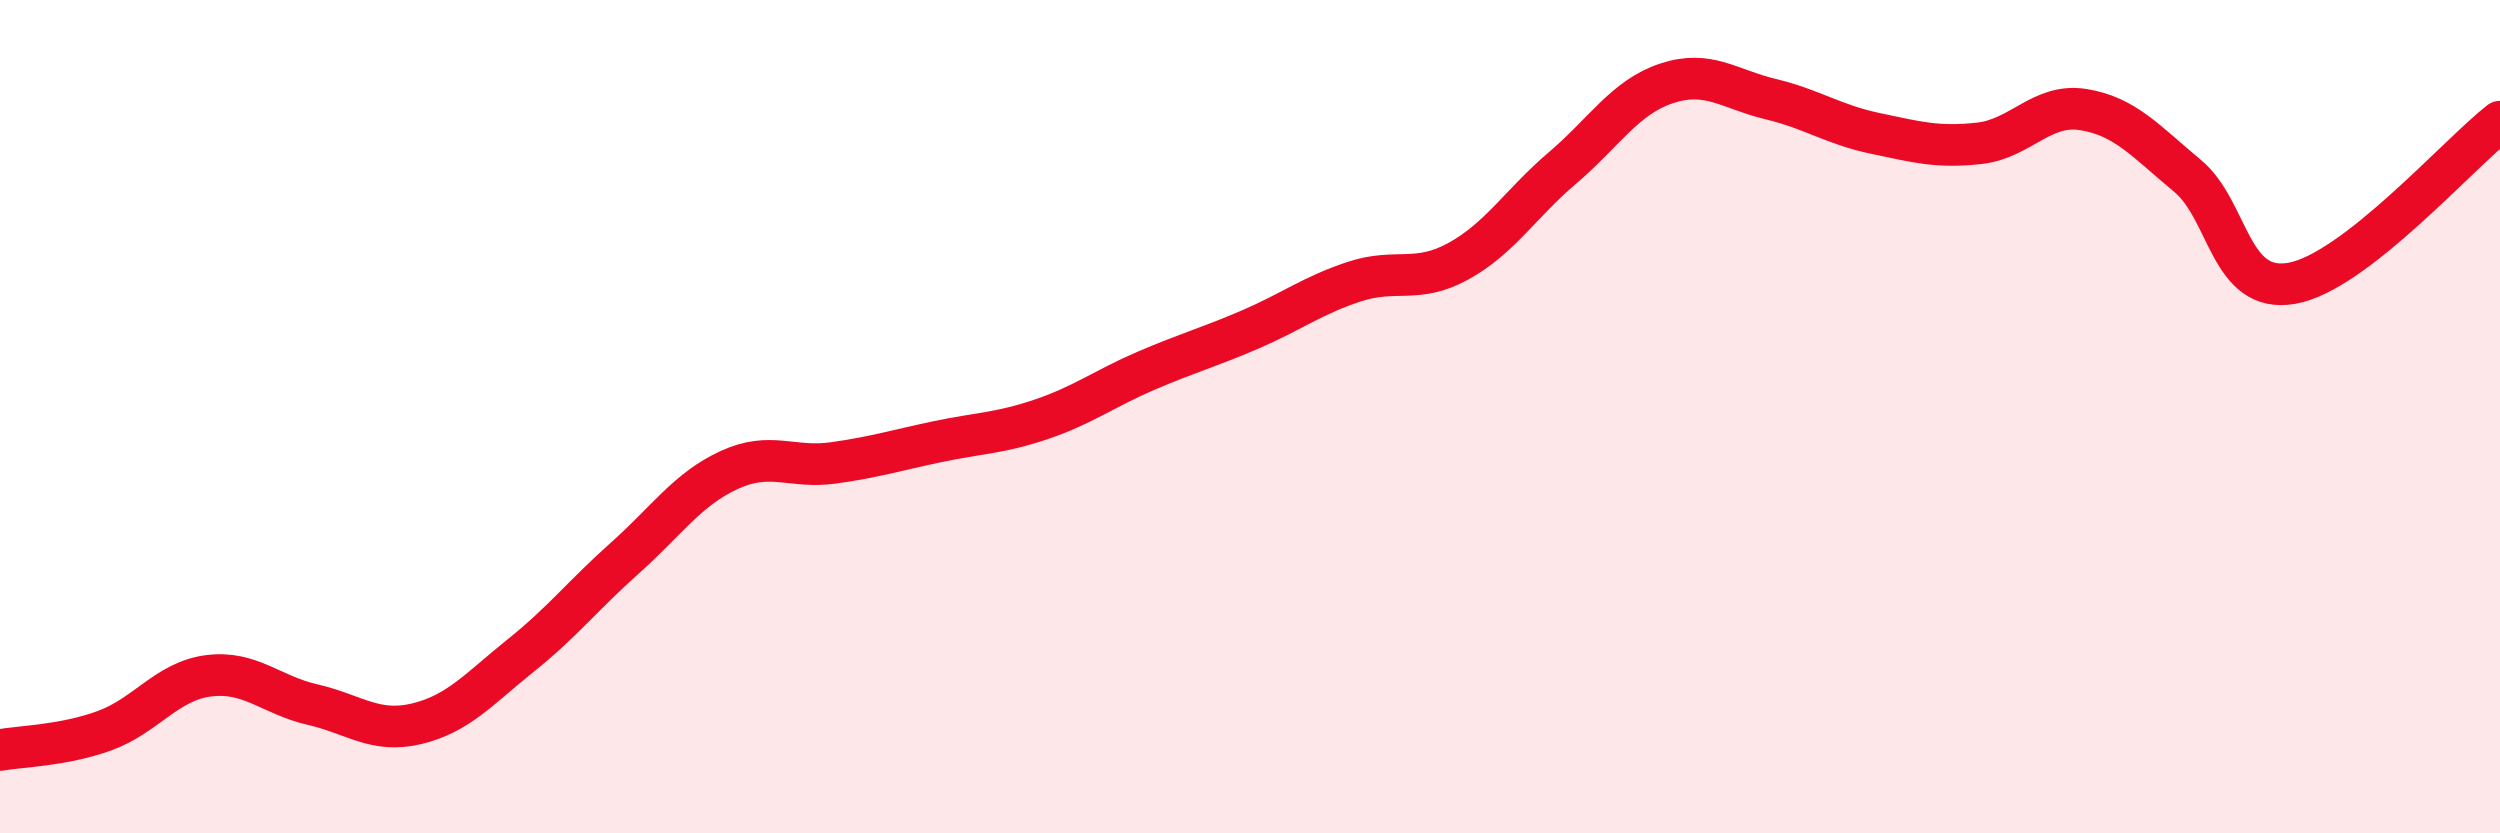 
    <svg width="60" height="20" viewBox="0 0 60 20" xmlns="http://www.w3.org/2000/svg">
      <path
        d="M 0,18 C 0.5,17.91 1.5,17.9 2.5,17.54 C 3.5,17.18 4,16.35 5,16.22 C 6,16.09 6.5,16.68 7.5,16.91 C 8.5,17.14 9,17.61 10,17.37 C 11,17.13 11.5,16.53 12.5,15.73 C 13.5,14.93 14,14.28 15,13.39 C 16,12.5 16.5,11.74 17.5,11.28 C 18.5,10.82 19,11.25 20,11.11 C 21,10.97 21.5,10.81 22.5,10.6 C 23.5,10.39 24,10.4 25,10.06 C 26,9.72 26.5,9.33 27.5,8.9 C 28.5,8.47 29,8.34 30,7.91 C 31,7.48 31.5,7.09 32.5,6.76 C 33.5,6.43 34,6.82 35,6.27 C 36,5.72 36.5,4.88 37.5,4.03 C 38.5,3.18 39,2.33 40,2 C 41,1.67 41.5,2.14 42.5,2.38 C 43.5,2.62 44,2.99 45,3.2 C 46,3.41 46.5,3.55 47.5,3.44 C 48.5,3.33 49,2.47 50,2.63 C 51,2.79 51.5,3.39 52.5,4.22 C 53.5,5.05 53.5,7.06 55,6.8 C 56.5,6.54 59,3.7 60,2.92L60 20L0 20Z"
        fill="#EB0A25"
        opacity="0.1"
        stroke-linecap="round"
        stroke-linejoin="round"
      />
      <path
        d="M 0,18 C 0.5,17.91 1.5,17.9 2.5,17.54 C 3.5,17.18 4,16.35 5,16.22 C 6,16.09 6.5,16.68 7.5,16.91 C 8.5,17.14 9,17.61 10,17.37 C 11,17.13 11.5,16.53 12.5,15.73 C 13.5,14.93 14,14.28 15,13.39 C 16,12.5 16.5,11.74 17.5,11.28 C 18.5,10.82 19,11.25 20,11.11 C 21,10.97 21.5,10.81 22.5,10.6 C 23.5,10.39 24,10.4 25,10.06 C 26,9.72 26.5,9.33 27.5,8.9 C 28.5,8.47 29,8.34 30,7.91 C 31,7.48 31.5,7.09 32.5,6.76 C 33.5,6.43 34,6.82 35,6.27 C 36,5.72 36.5,4.88 37.5,4.03 C 38.5,3.18 39,2.33 40,2 C 41,1.67 41.5,2.14 42.5,2.38 C 43.5,2.62 44,2.99 45,3.2 C 46,3.41 46.5,3.55 47.5,3.44 C 48.5,3.33 49,2.47 50,2.63 C 51,2.79 51.5,3.39 52.5,4.22 C 53.5,5.05 53.5,7.06 55,6.8 C 56.5,6.54 59,3.7 60,2.92"
        stroke="#EB0A25"
        stroke-width="1"
        fill="none"
        stroke-linecap="round"
        stroke-linejoin="round"
      />
    </svg>
  